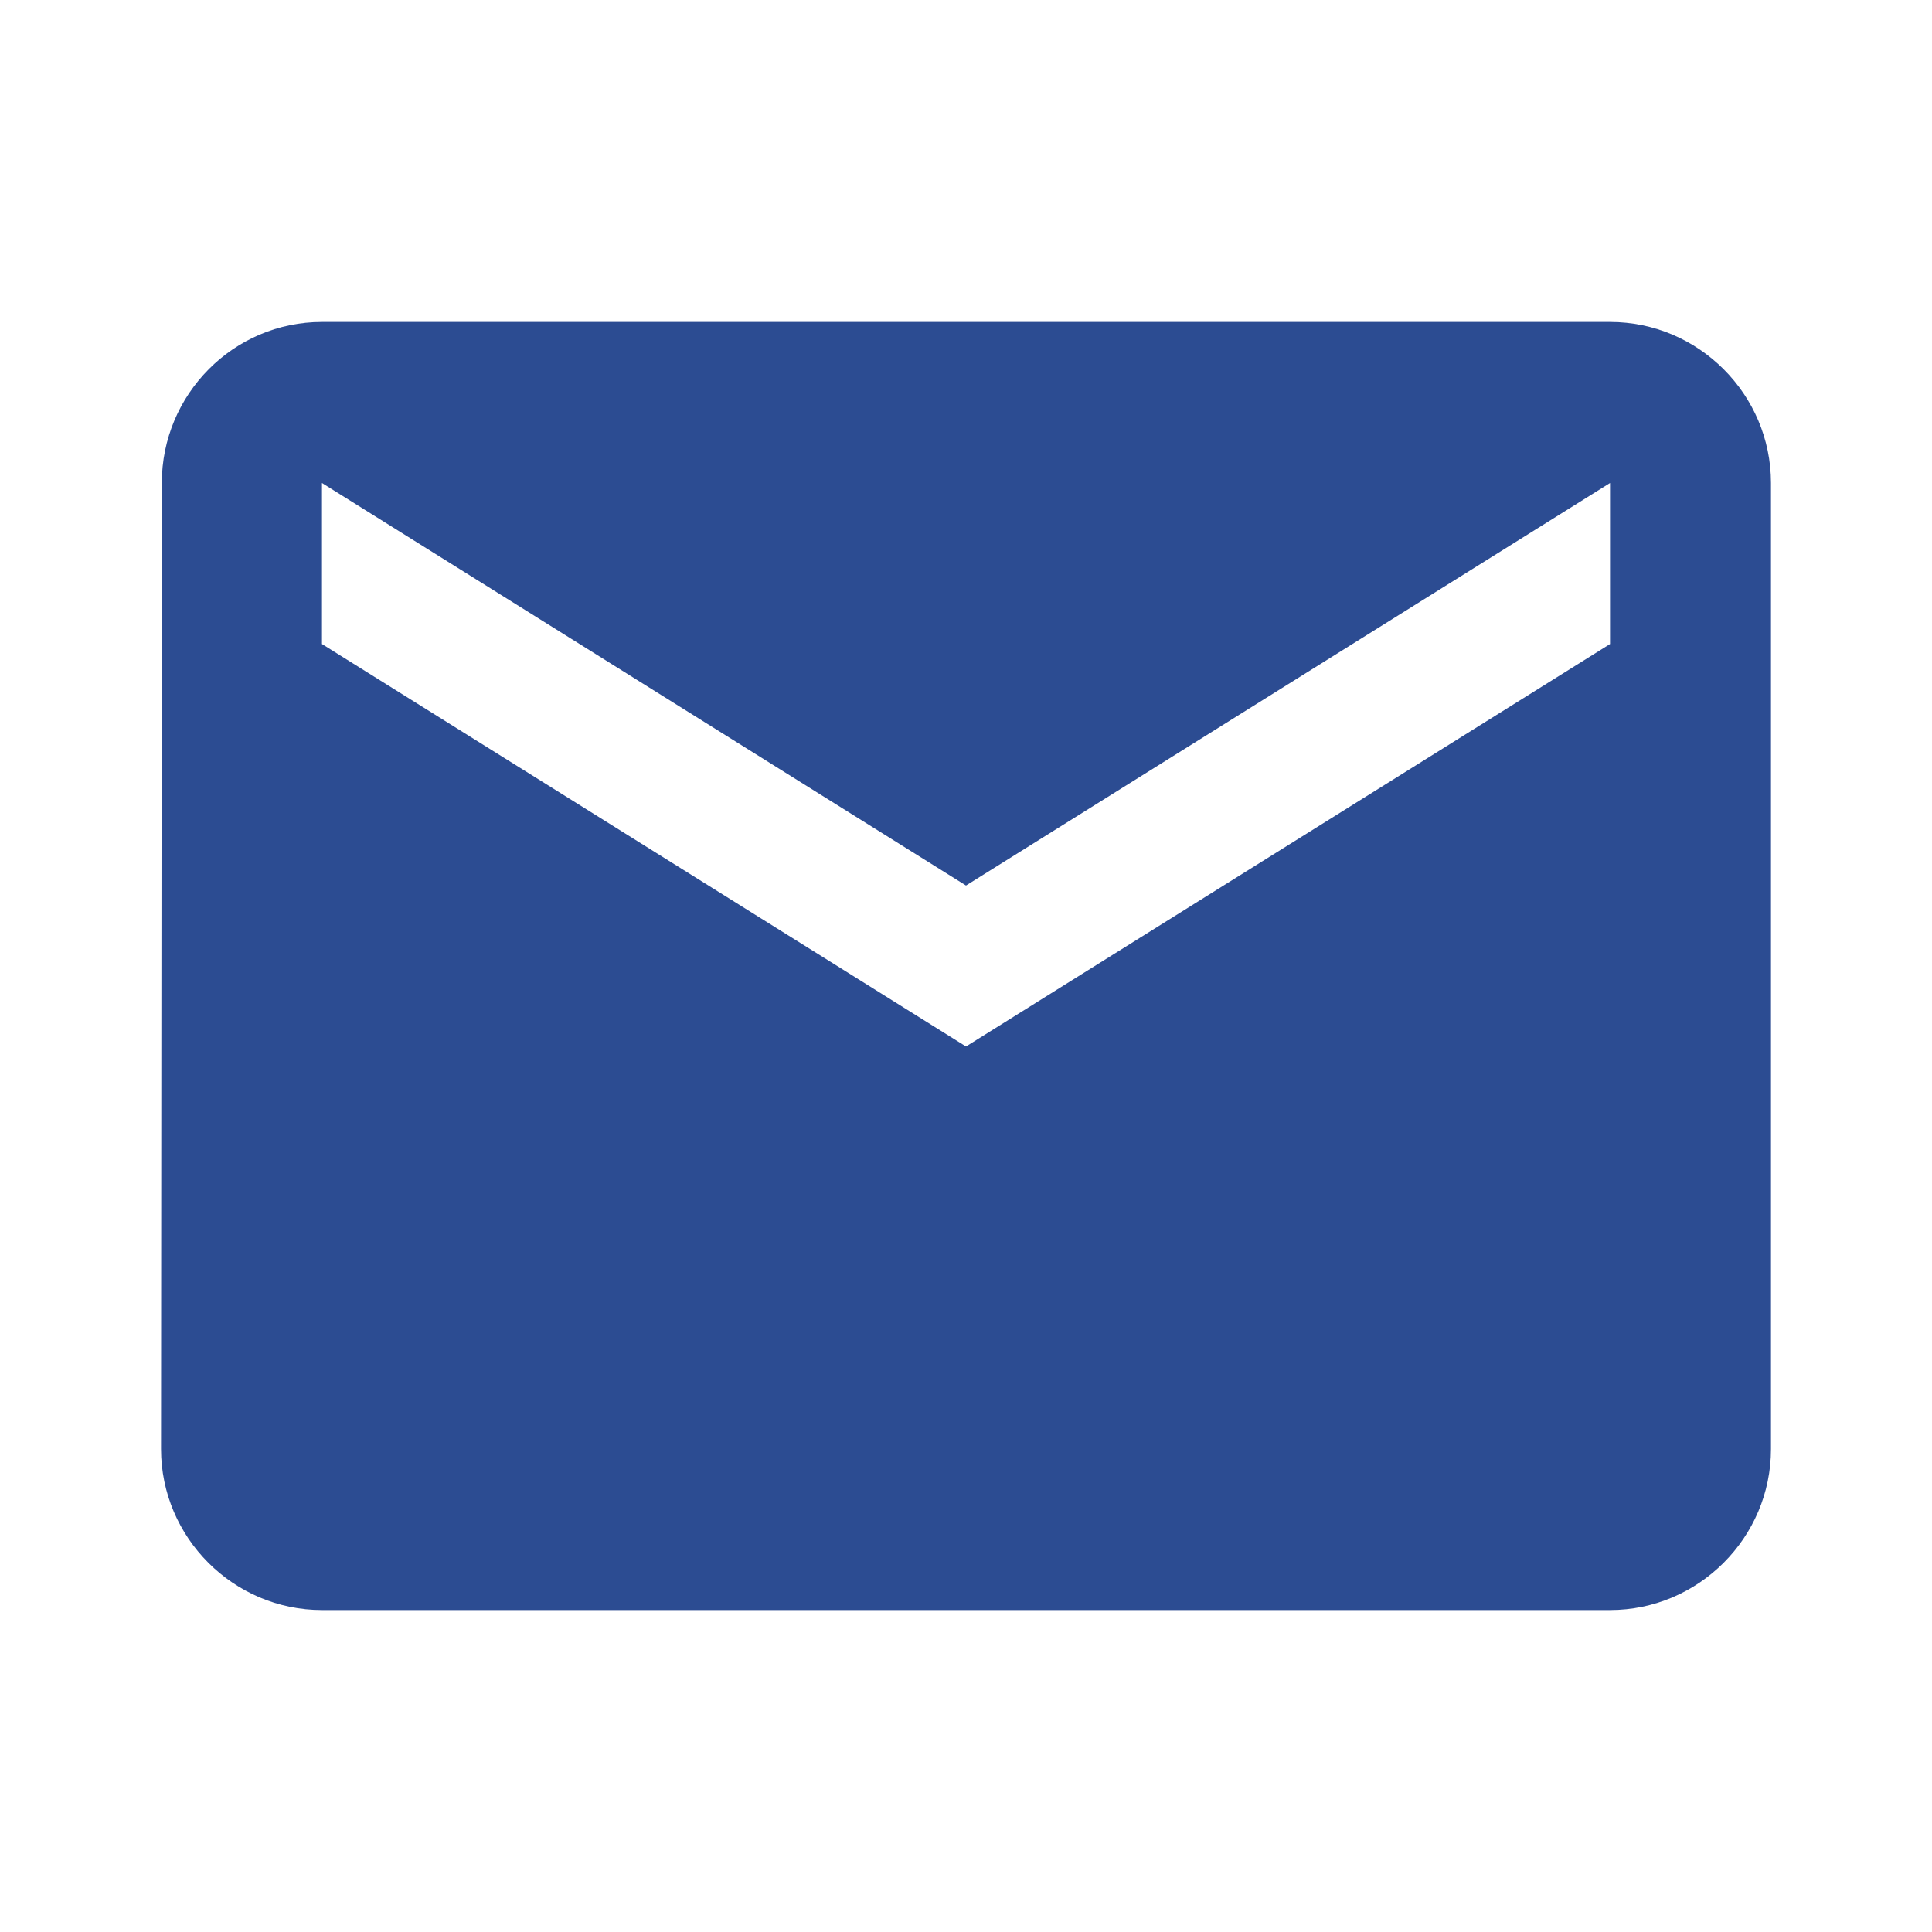 <?xml version="1.0" encoding="UTF-8"?>
<svg width="20px" height="20px" viewBox="0 0 20 20" version="1.1" xmlns="http://www.w3.org/2000/svg" xmlns:xlink="http://www.w3.org/1999/xlink">
    <title>Icons/email</title>
    <g id="Approved-Copy" stroke="none" stroke-width="1" fill="none" fill-rule="evenodd">
        <g id="05a-Article---Desktop" transform="translate(-15, -427)">
            <g id="Group-2" transform="translate(-1, 298)">
                <g id="Icon-24px" transform="translate(16, 129)">
                    <path d="M16.667,3.333 L3.333,3.333 C2.417,3.333 1.675,4.083 1.675,5 L1.667,15 C1.667,15.917 2.417,16.667 3.333,16.667 L16.667,16.667 C17.583,16.667 18.333,15.917 18.333,15 L18.333,5 C18.333,4.083 17.583,3.333 16.667,3.333 L16.667,3.333 Z M16.667,6.667 L10,10.833 L3.333,6.667 L3.333,5 L10,9.167 L16.667,5 L16.667,6.667 L16.667,6.667 Z" id="Shape" fill="#2C4C92"></path>
                    <polygon id="Shape" points="0 0 20 0 20 20 0 20"></polygon>
                </g>
            </g>
        </g>
    </g>
</svg>